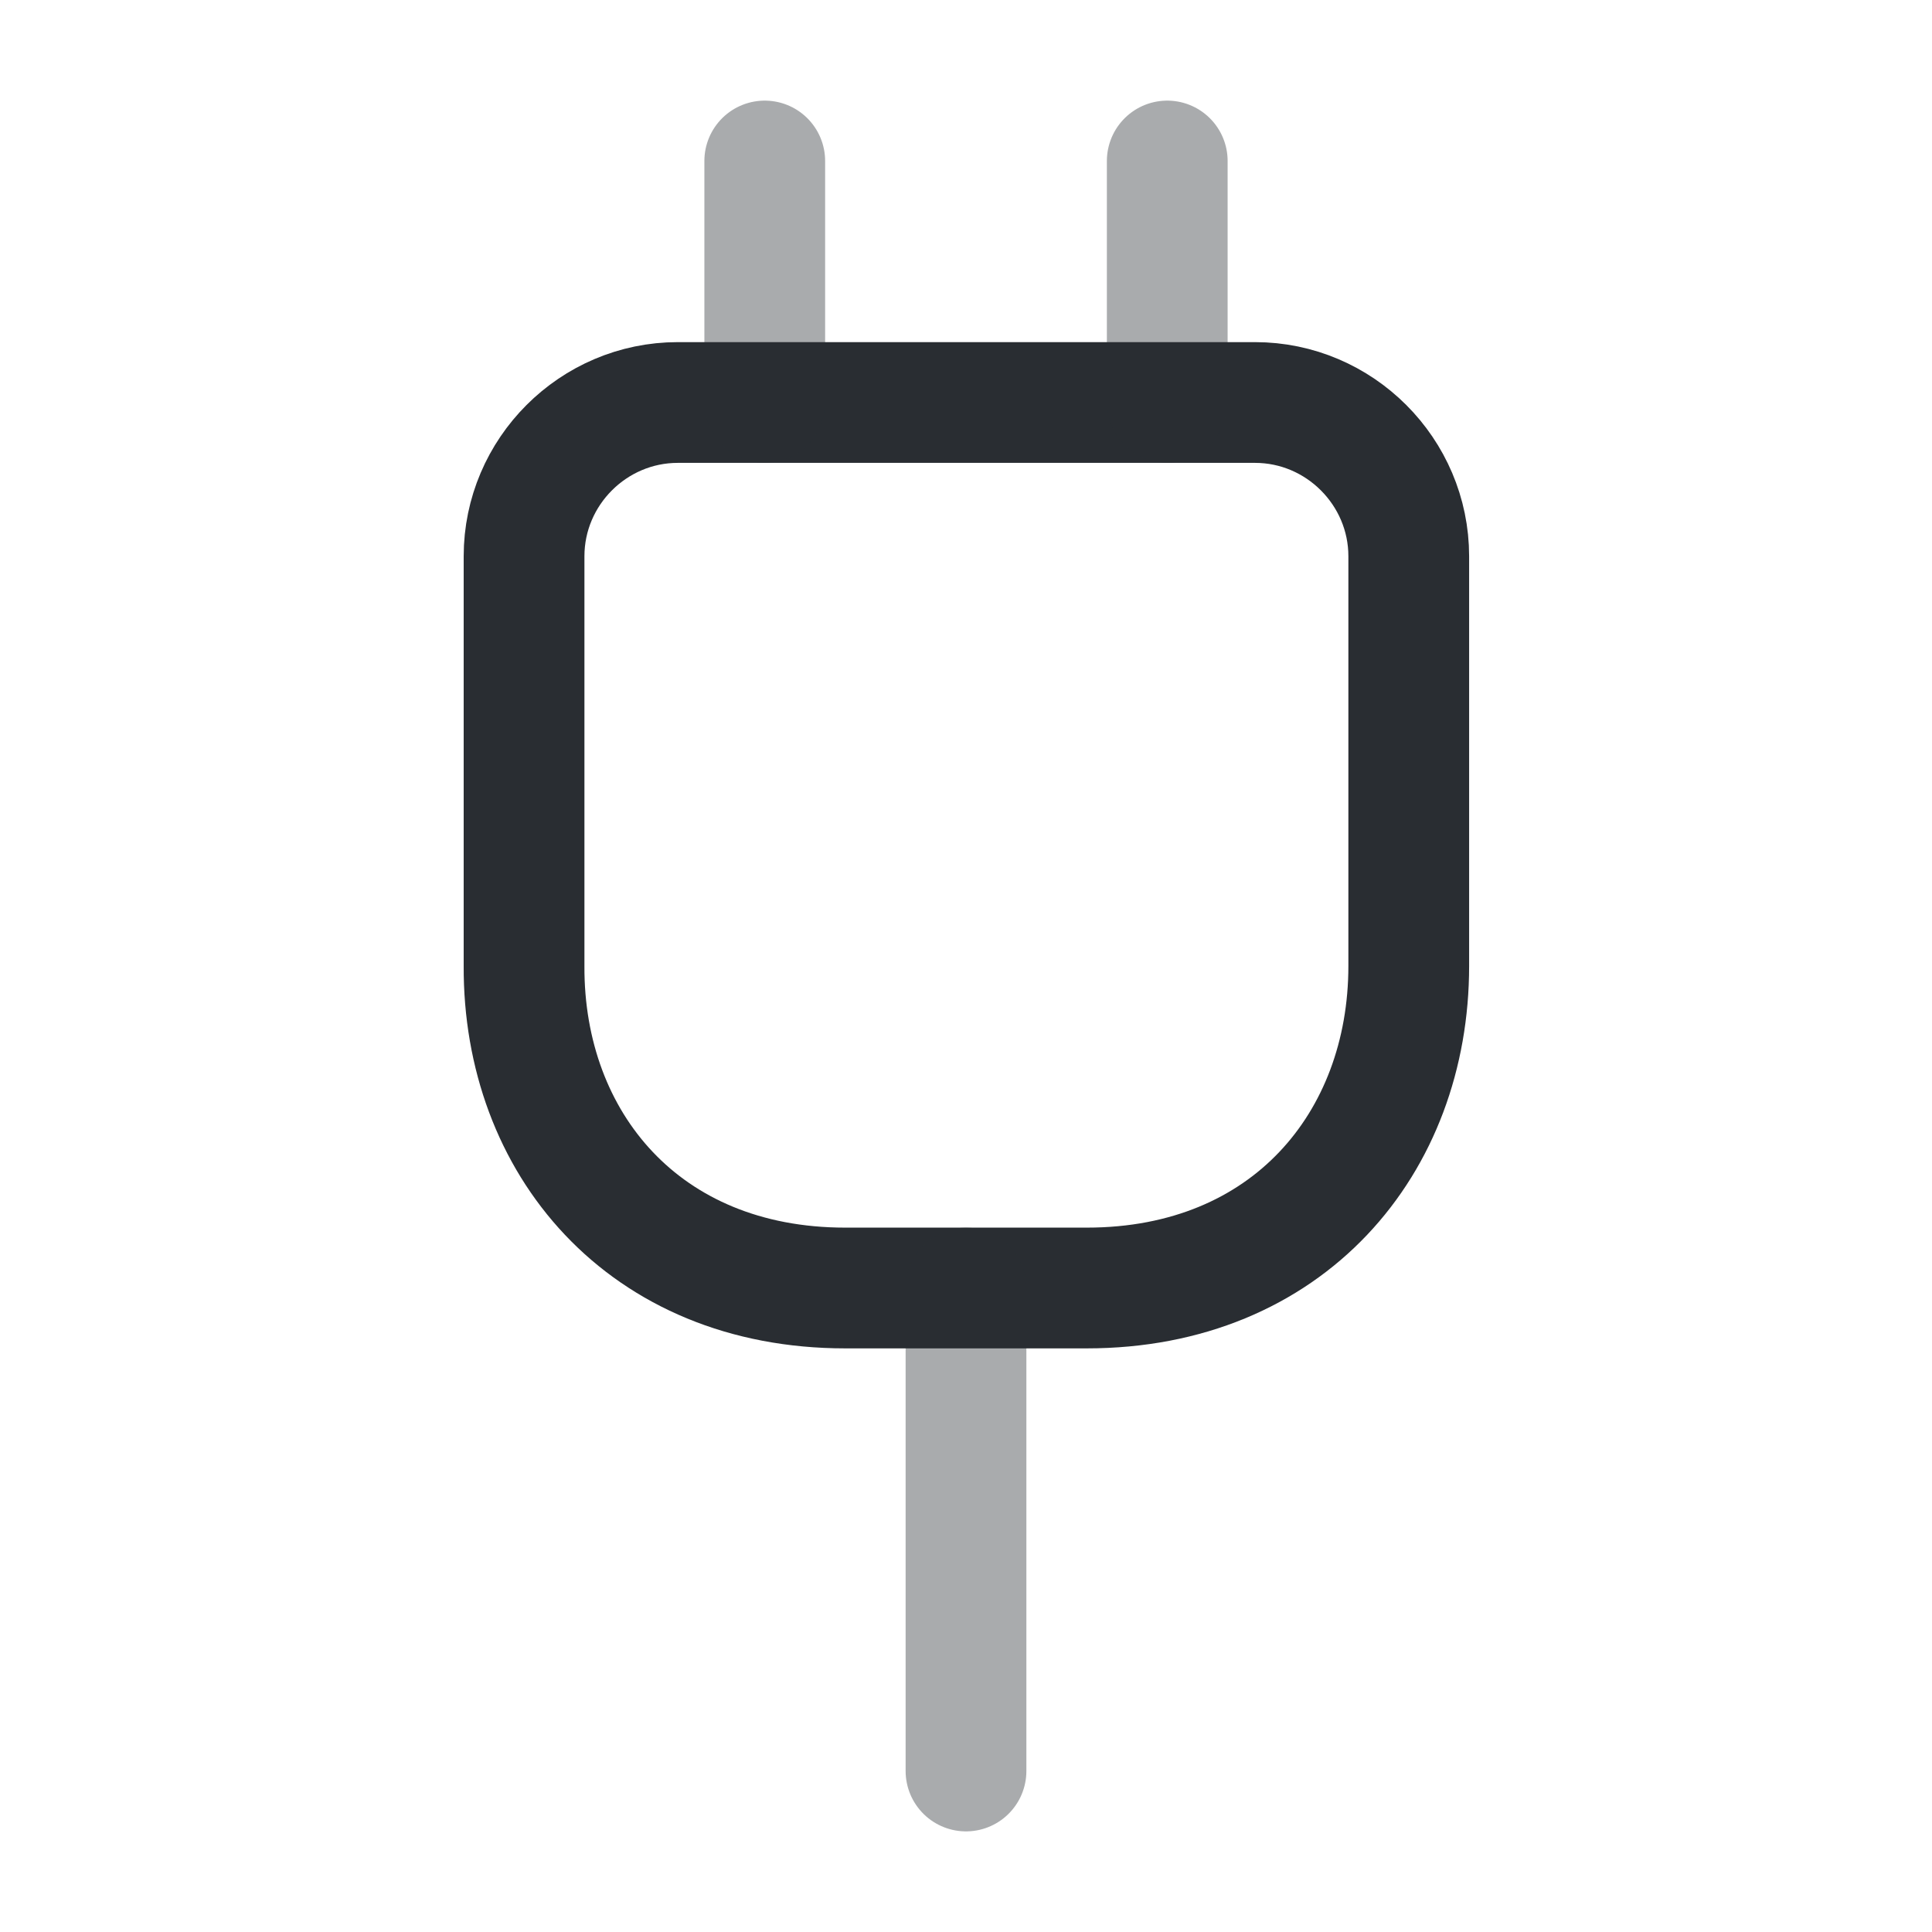 <?xml version="1.0" encoding="utf-8"?><!-- Uploaded to: SVG Repo, www.svgrepo.com, Generator: SVG Repo Mixer Tools -->
<svg width="800px" height="800px" viewBox="0 0 24 24" fill="none" xmlns="http://www.w3.org/2000/svg">
<path d="M10.5 16H13.5C16 16 17.5 14.2 17.5 12V6.91C17.5 5.86 16.64 5 15.59 5H8.42C7.37 5 6.51 5.86 6.51 6.91V12C6.5 14.2 8 16 10.5 16Z" stroke="#292D32" stroke-width="1.5" stroke-linecap="round" stroke-linejoin="round"/>
<path opacity="0.4" d="M9.5 2V5" stroke="#292D32" stroke-width="1.5" stroke-linecap="round" stroke-linejoin="round"/>
<path opacity="0.4" d="M14.5 2V5" stroke="#292D32" stroke-width="1.5" stroke-linecap="round" stroke-linejoin="round"/>
<path opacity="0.4" d="M12 22V16" stroke="#292D32" stroke-width="1.5" stroke-linecap="round" stroke-linejoin="round"/>
</svg>